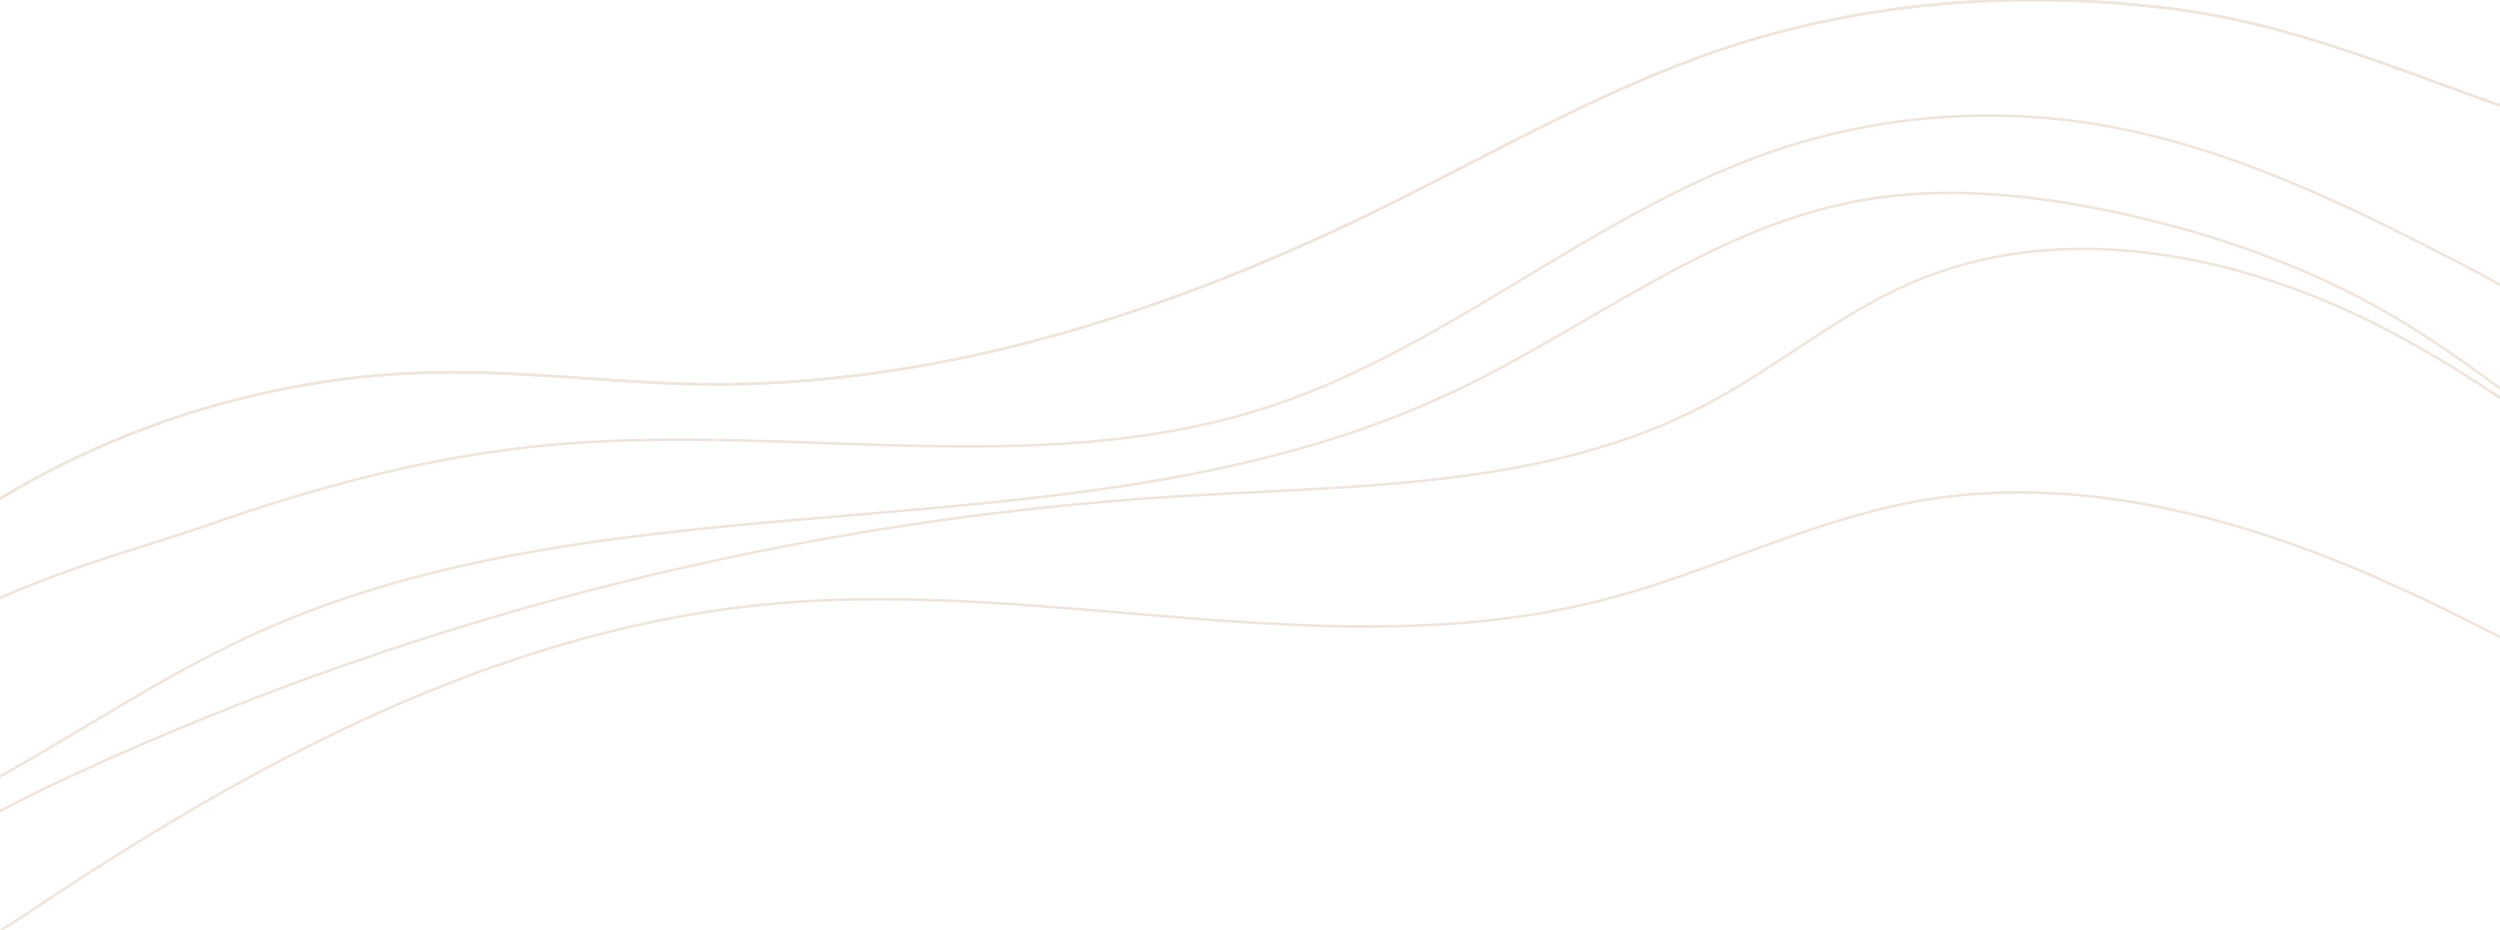 <?xml version="1.0" encoding="UTF-8"?>
<svg xmlns="http://www.w3.org/2000/svg" xmlns:xlink="http://www.w3.org/1999/xlink" width="3840" height="1428" viewBox="0 0 3840 1428">
  <defs>
    <clipPath id="clip-path">
      <rect id="Rectángulo_31" data-name="Rectángulo 31" width="3840" height="1428" transform="translate(0 540)" fill="none" stroke="#707070" stroke-width="1"></rect>
    </clipPath>
  </defs>
  <g id="Lineas_claras_3840" data-name="Lineas claras 3840" transform="translate(0 -540)" clip-path="url(#clip-path)">
    <g id="Grupo_11730" data-name="Grupo 11730" transform="translate(-280.406 539.999)">
      <g id="Grupo_11729" data-name="Grupo 11729" transform="translate(0 0)">
        <path id="Trazado_50" data-name="Trazado 50" d="M1126.3,791.1c224.791-167.282,503.073-261.5,783.25-265.184,133.139-1.751,265.8,16.309,398.942,18.26,361.235,5.281,715.481-108.515,1039.962-267.359C3523.878,190.94,3693.7,91.255,3878.9,29.182c219.09-73.44,454.15-90.188,682.877-62.522,229.989,27.824,418.447,126.183,635.009,190.313" transform="translate(-951.938 45.917)" fill="none" stroke="#eee6dd" stroke-miterlimit="10" stroke-width="4"></path>
        <path id="Trazado_51" data-name="Trazado 51" d="M1118.869,819.377c108.3-99.685,331.865-153.845,471.238-202.543C1757.046,558.505,1929.4,513.476,2105.892,497.3c368.6-33.8,752.35,56.764,1104-58.8,273.25-89.792,496.028-295.436,767.594-390.2a1027.735,1027.735,0,0,1,489-45.76c213.734,32.117,408.621,130.491,598.26,229.132,129.389,67.3,432.577,282.595,581.966,227.538" transform="translate(-979.949 186.176)" fill="none" stroke="#eee6dd" stroke-miterlimit="10" stroke-width="4"></path>
        <path id="Trazado_52" data-name="Trazado 52" d="M1122.827,975.685c175.549-80.882,332.142-198.66,507.725-279.47,573.656-264.025,1275.185-105.009,1846.457-374.152,204.151-96.184,387.384-245.493,608.469-290.78,136.3-27.919,278.087-13.824,414.049,15.679,147.2,31.945,291.253,82.184,421.185,158.362,126.79,74.337,238.268,172.11,362.008,251.413,211.182,135.351,471.958,215.537,715.123,153.993" transform="translate(-965.027 280.079)" fill="none" stroke="#eee6dd" stroke-miterlimit="10" stroke-width="4"></path>
        <path id="Trazado_53" data-name="Trazado 53" d="M1109.909,1025.322c88.833-82.342,198.65-138.1,308.772-188.543,530.788-243.108,1106.73-387.2,1689.459-422.678,275.106-16.748,563.84-12.555,807.572-141.233,107.671-56.84,202.08-137.789,313.787-186.22,228.826-99.218,498.822-46.78,720.871,66.805s409.818,282.59,610.224,431.059c105.687,78.292,220.222,153.134,350.312,172.549" transform="translate(-1013.729 348.016)" fill="none" stroke="#eee6dd" stroke-miterlimit="10" stroke-width="4"></path>
        <path id="Trazado_54" data-name="Trazado 54" d="M1089.746,994.776c62.836-93.4,224.328-169.882,318.952-233.286,119.491-80.066,241.621-156.5,368.515-224.338,244.219-130.562,508.287-229.776,785.9-253.931,424.086-36.9,860.021,100.83,1272.075-6.02,162.388-42.106,314.489-121.089,479.581-150.873,240.814-43.441,489.193,21.766,713.072,120.54s431.732,230.839,654.6,331.879c134.955,61.181,251.269,80.91,393.079,35.28" transform="translate(-1089.746 643.645)" fill="none" stroke="#eee6dd" stroke-miterlimit="10" stroke-width="4"></path>
      </g>
      <path id="Trazado_55" data-name="Trazado 55" d="M1126.3,791.1c224.791-167.282,503.073-261.5,783.25-265.184,133.139-1.751,265.8,16.309,398.942,18.26,361.235,5.281,715.481-108.515,1039.962-267.359C3523.878,190.94,3693.7,91.255,3878.9,29.182c219.09-73.44,454.15-90.188,682.877-62.522,229.989,27.824,418.447,126.183,635.009,190.313" transform="translate(-951.939 45.917)" fill="none" stroke="#eee6dd" stroke-miterlimit="10" stroke-width="4"></path>
    </g>
  </g>
</svg>
